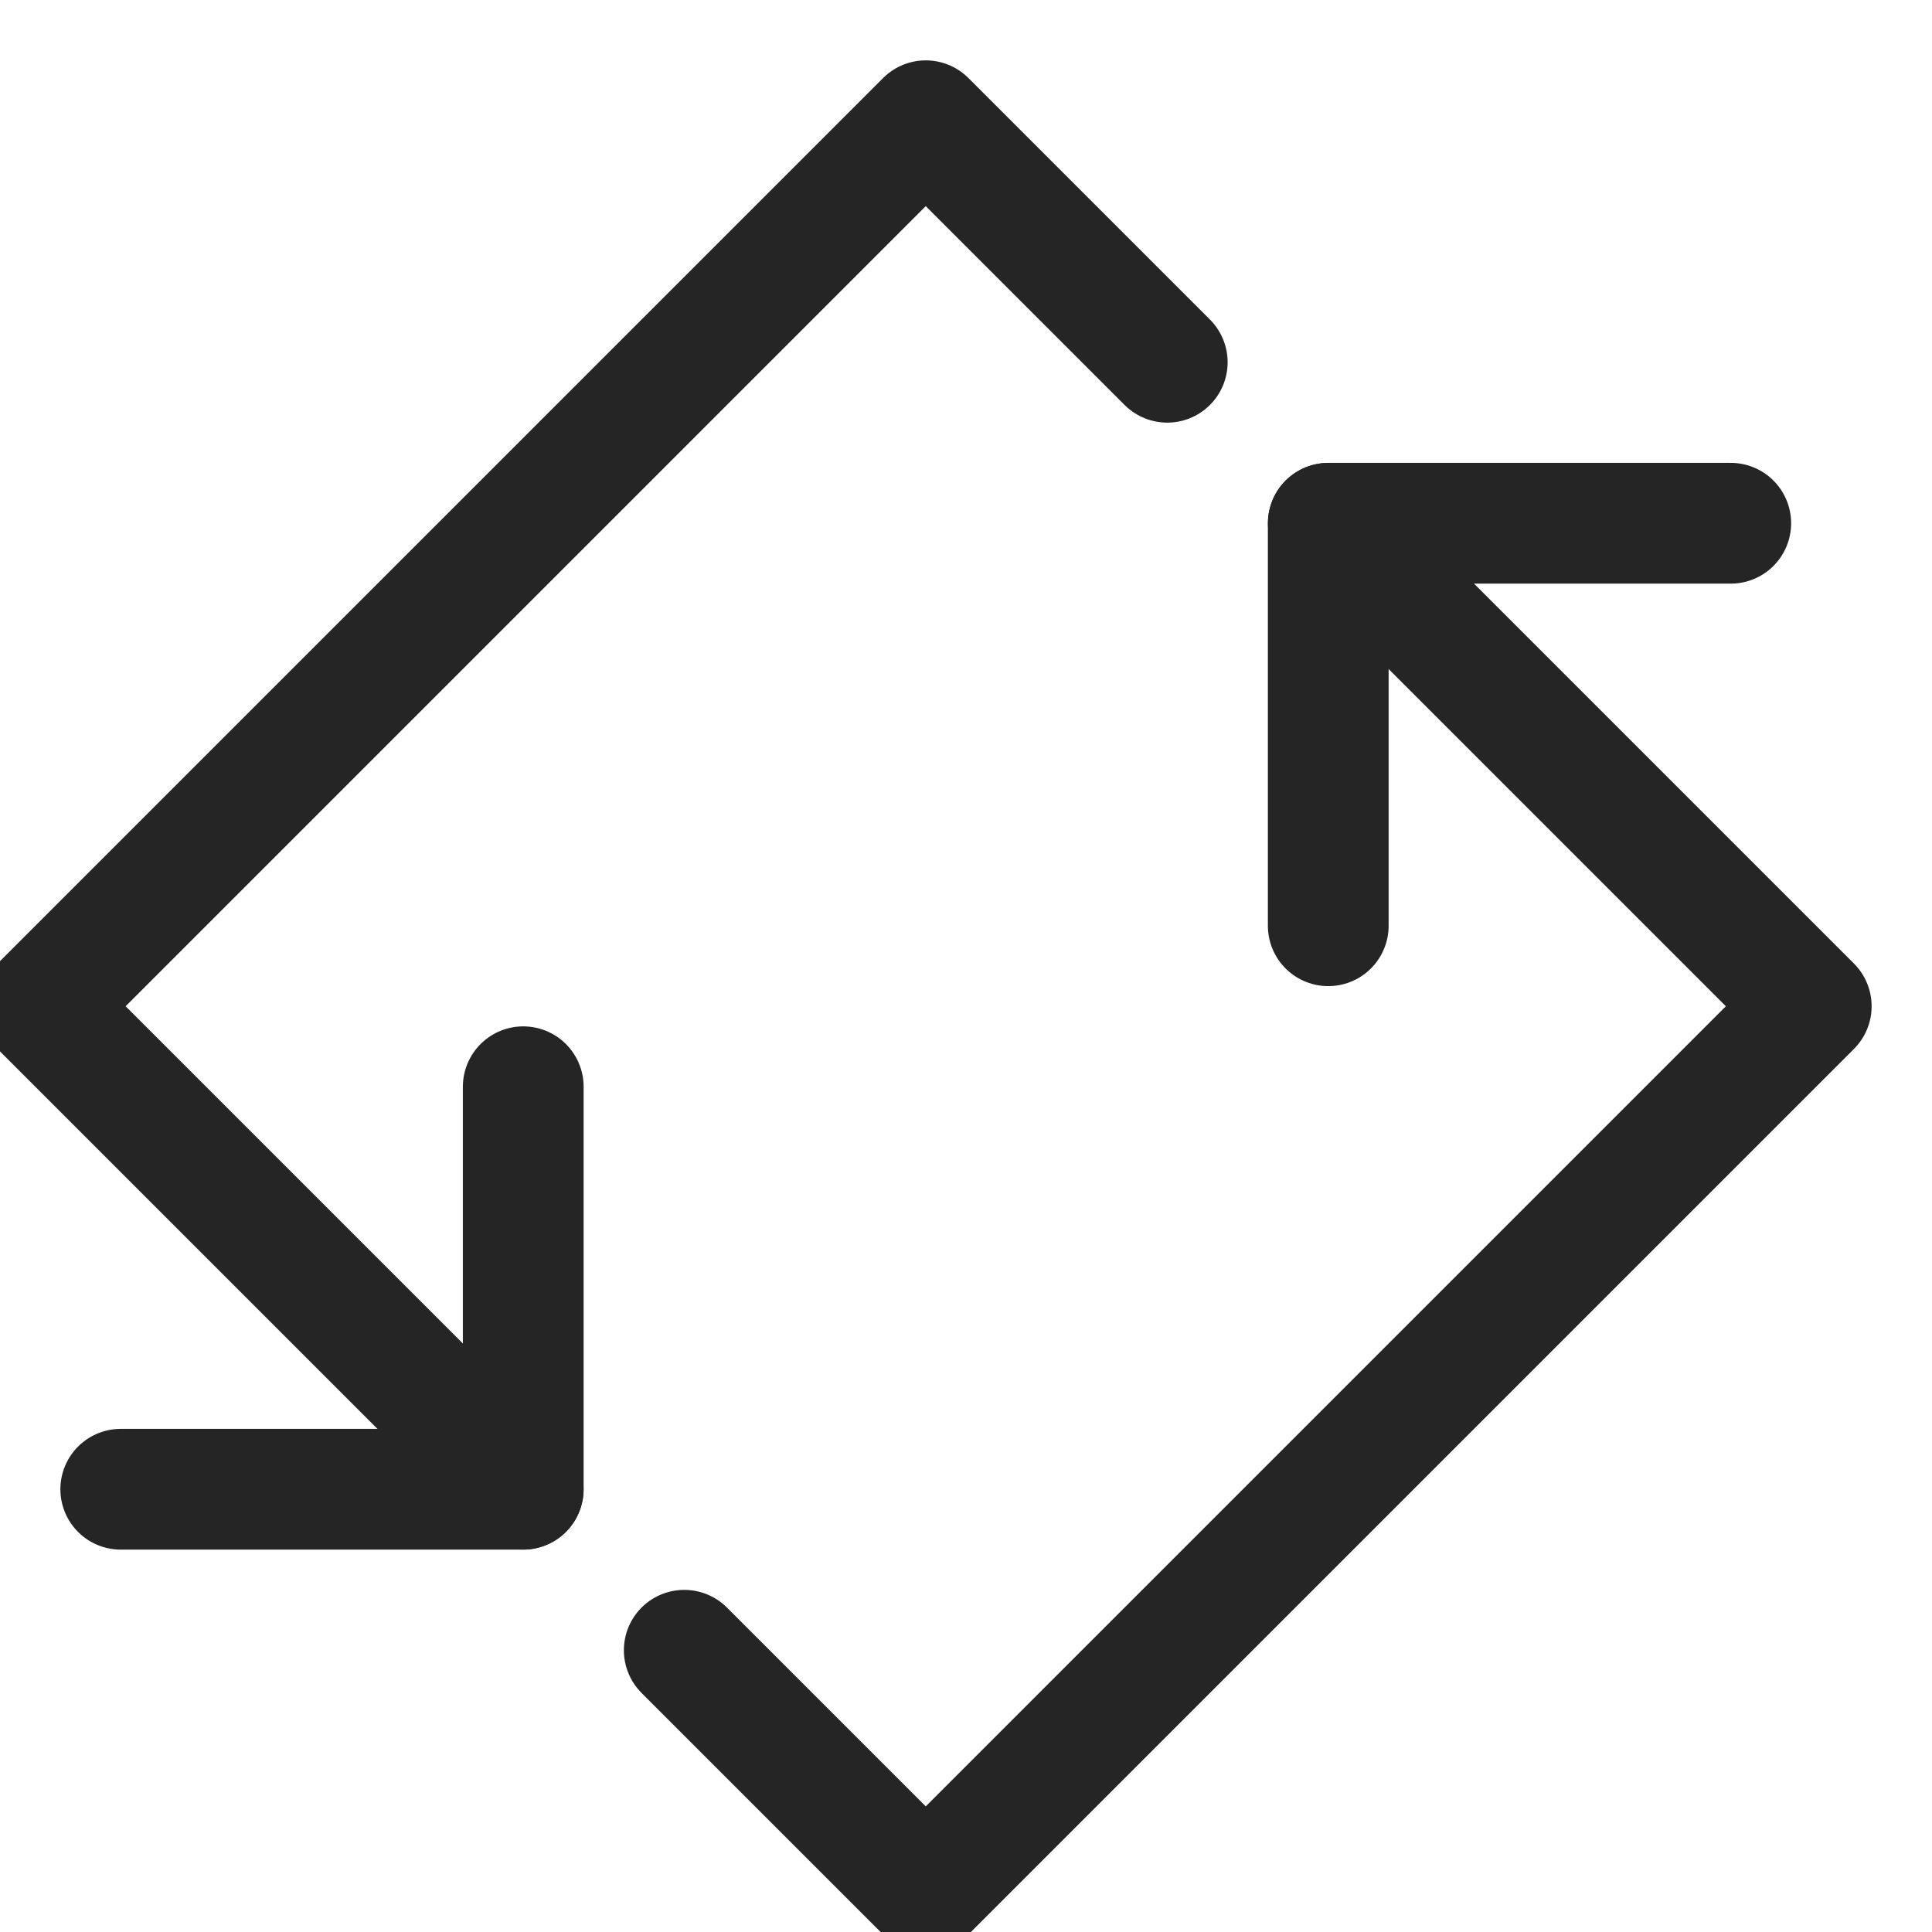 <svg xmlns="http://www.w3.org/2000/svg" fill="none" viewBox="0 0 48 48" height="48" width="48">
<g clip-path="url(#clip0_4063_2649)">
<path stroke-linejoin="round" stroke-linecap="round" stroke-miterlimit="10" stroke-width="3" stroke="#252525" d="M3 37H13V27"></path>
<path stroke-linejoin="round" stroke-linecap="round" stroke-miterlimit="10" stroke-width="3" stroke="#252525" d="M29 9L23 3L1 25L12.998 36.998"></path>
<path stroke-linejoin="round" stroke-linecap="round" stroke-miterlimit="10" stroke-width="3" stroke="#252525" d="M43 13H33V23"></path>
<path stroke-linejoin="round" stroke-linecap="round" stroke-miterlimit="10" stroke-width="3" stroke="#252525" d="M17 41L23 47L45 25L33.002 13.002"></path>
</g>
<defs>
<clipPath id="clip0_4063_2649">
<rect fill="white" height="48" width="48"></rect>
</clipPath>
</defs>
</svg>

